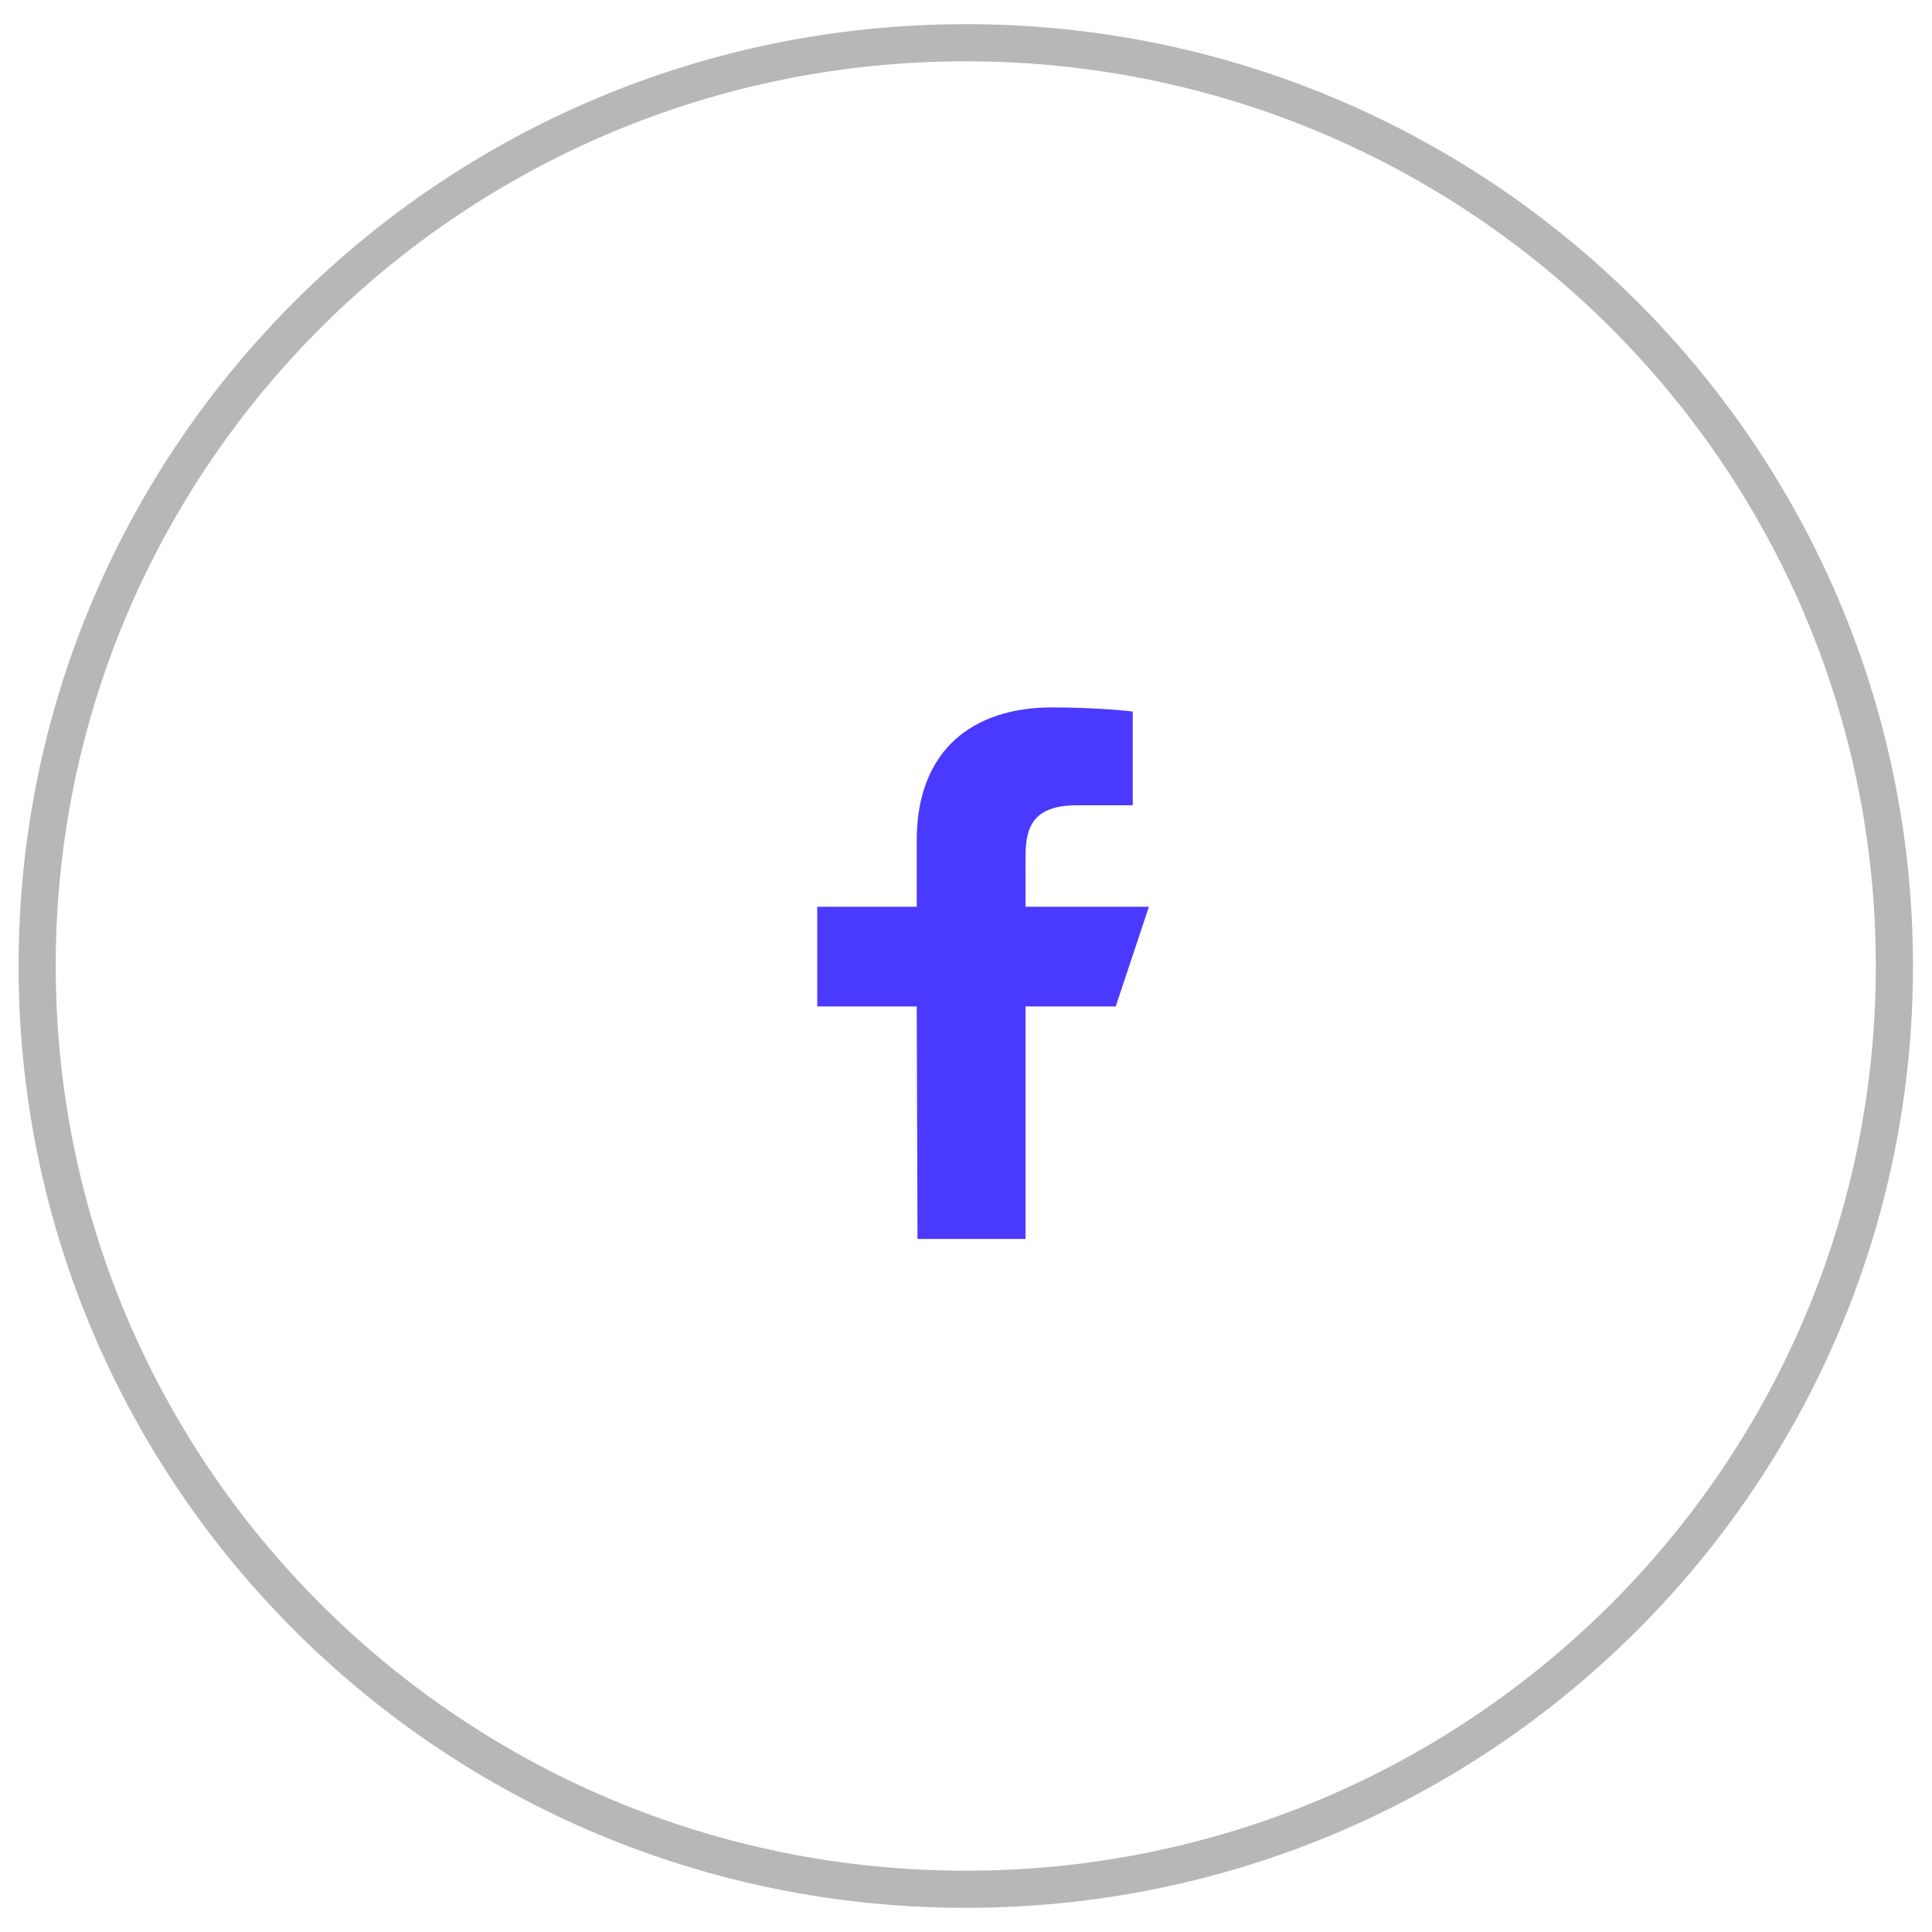 <svg width="52" height="52" viewBox="0 0 52 52" fill="none" xmlns="http://www.w3.org/2000/svg">
<path d="M25.994 50.85C39.798 50.85 50.988 39.724 50.988 26C50.988 12.275 39.798 1.15 25.994 1.15C12.19 1.15 1 12.275 1 26C1 39.724 12.19 50.85 25.994 50.85Z" stroke="#B7B7B7"/>
<path d="M24.695 33.347L24.674 27.088H21.996V24.405H24.674V22.617C24.674 20.203 26.166 19.04 28.316 19.04C29.345 19.04 30.23 19.117 30.488 19.151V21.674L28.997 21.674C27.828 21.674 27.602 22.231 27.602 23.047V24.405H30.923L30.03 27.088H27.602V33.347H24.695Z" fill="#4A3AFF"/>
</svg>
